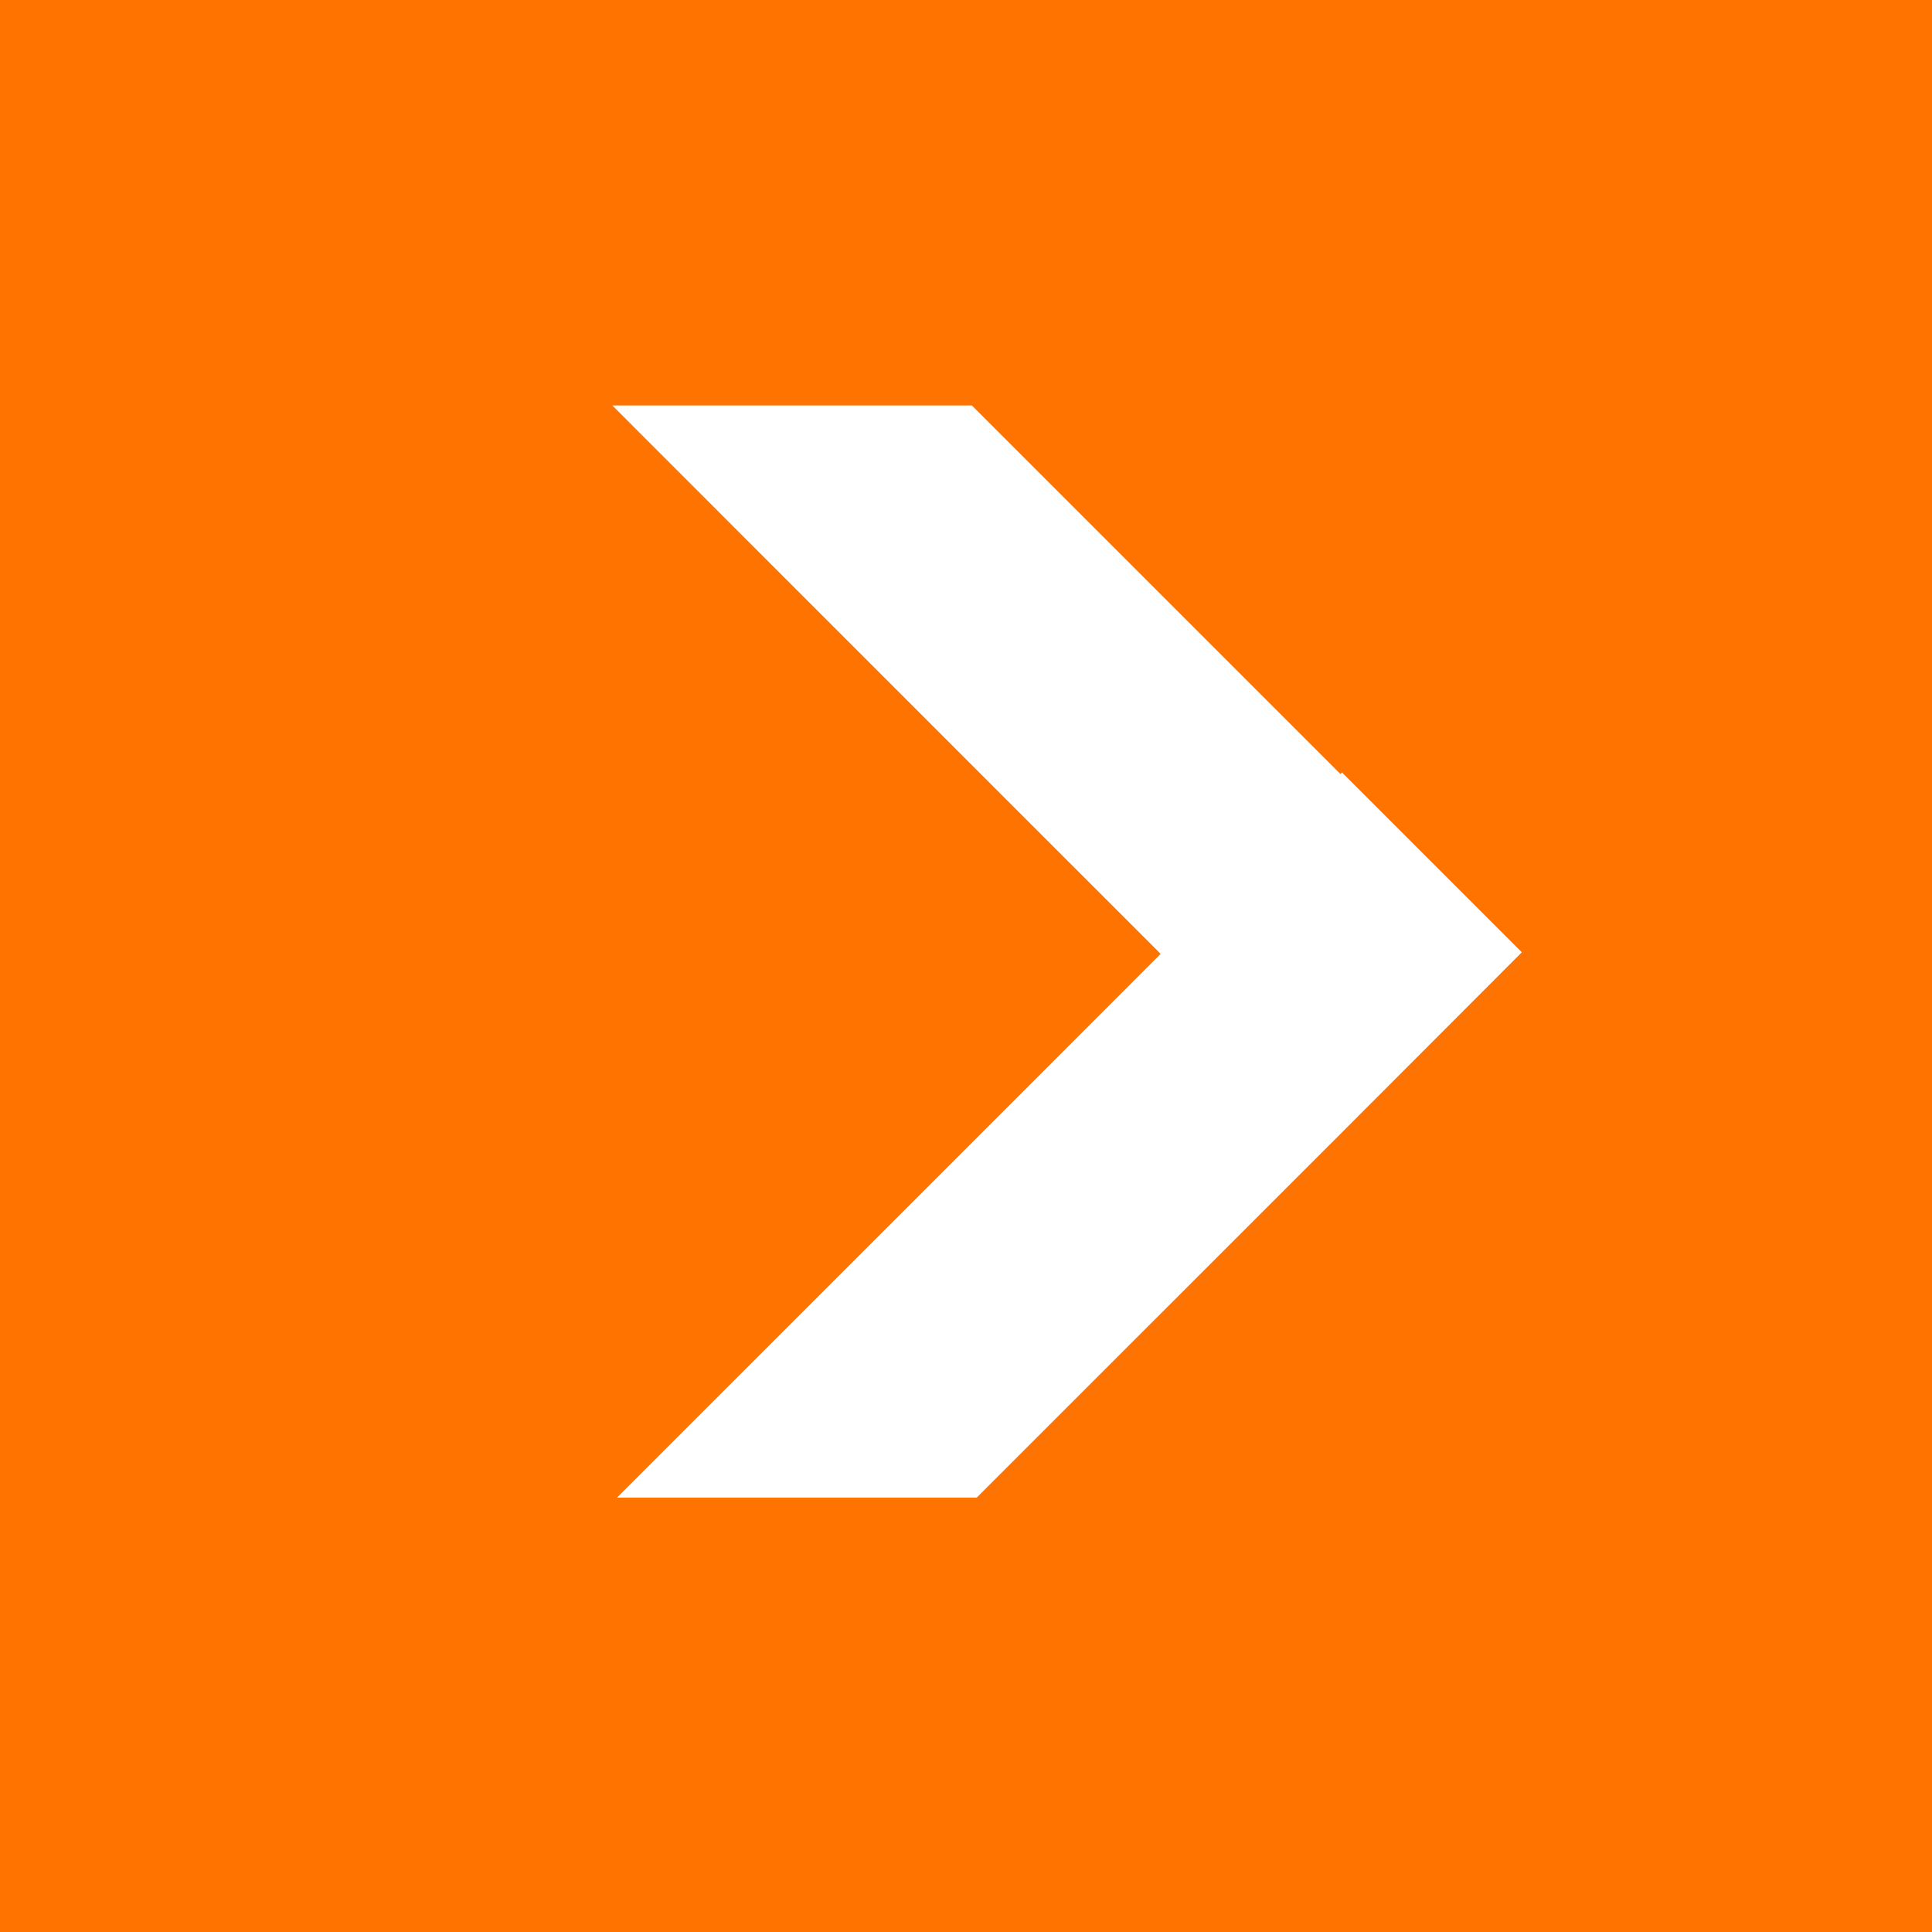 <?xml version="1.0" encoding="utf-8"?>
<!-- Generator: Adobe Illustrator 16.0.0, SVG Export Plug-In . SVG Version: 6.00 Build 0)  -->
<!DOCTYPE svg PUBLIC "-//W3C//DTD SVG 1.1//EN" "http://www.w3.org/Graphics/SVG/1.1/DTD/svg11.dtd">
<svg version="1.1" id="Layer_1" xmlns="http://www.w3.org/2000/svg" xmlns:xlink="http://www.w3.org/1999/xlink" x="0px" y="0px"
	 width="43.333px" height="43.333px" viewBox="171.996 0 43.333 43.333" enable-background="new 171.996 0 43.333 43.333"
	 xml:space="preserve">
<rect x="171.996" y="0" width="43.333" height="43.333" fill="#333333" stroke="none"/>
<rect x="180.279" y="1.863" fill="#FFFFFF" width="28.699" height="38.688"/>
<path fill="#FF7300" d="M171.996,0v43.333h43.333V0H171.996z M202.098,25.396l-8.195,8.194h-8.068l9.3-9.299l2.892-2.894
	l-0.066-0.071l-2.927-2.926l-9.304-9.306h8.064l8.196,8.196l0.069,0.07l0.037-0.034l4.033,4.033L202.098,25.396z"/>
</svg>
